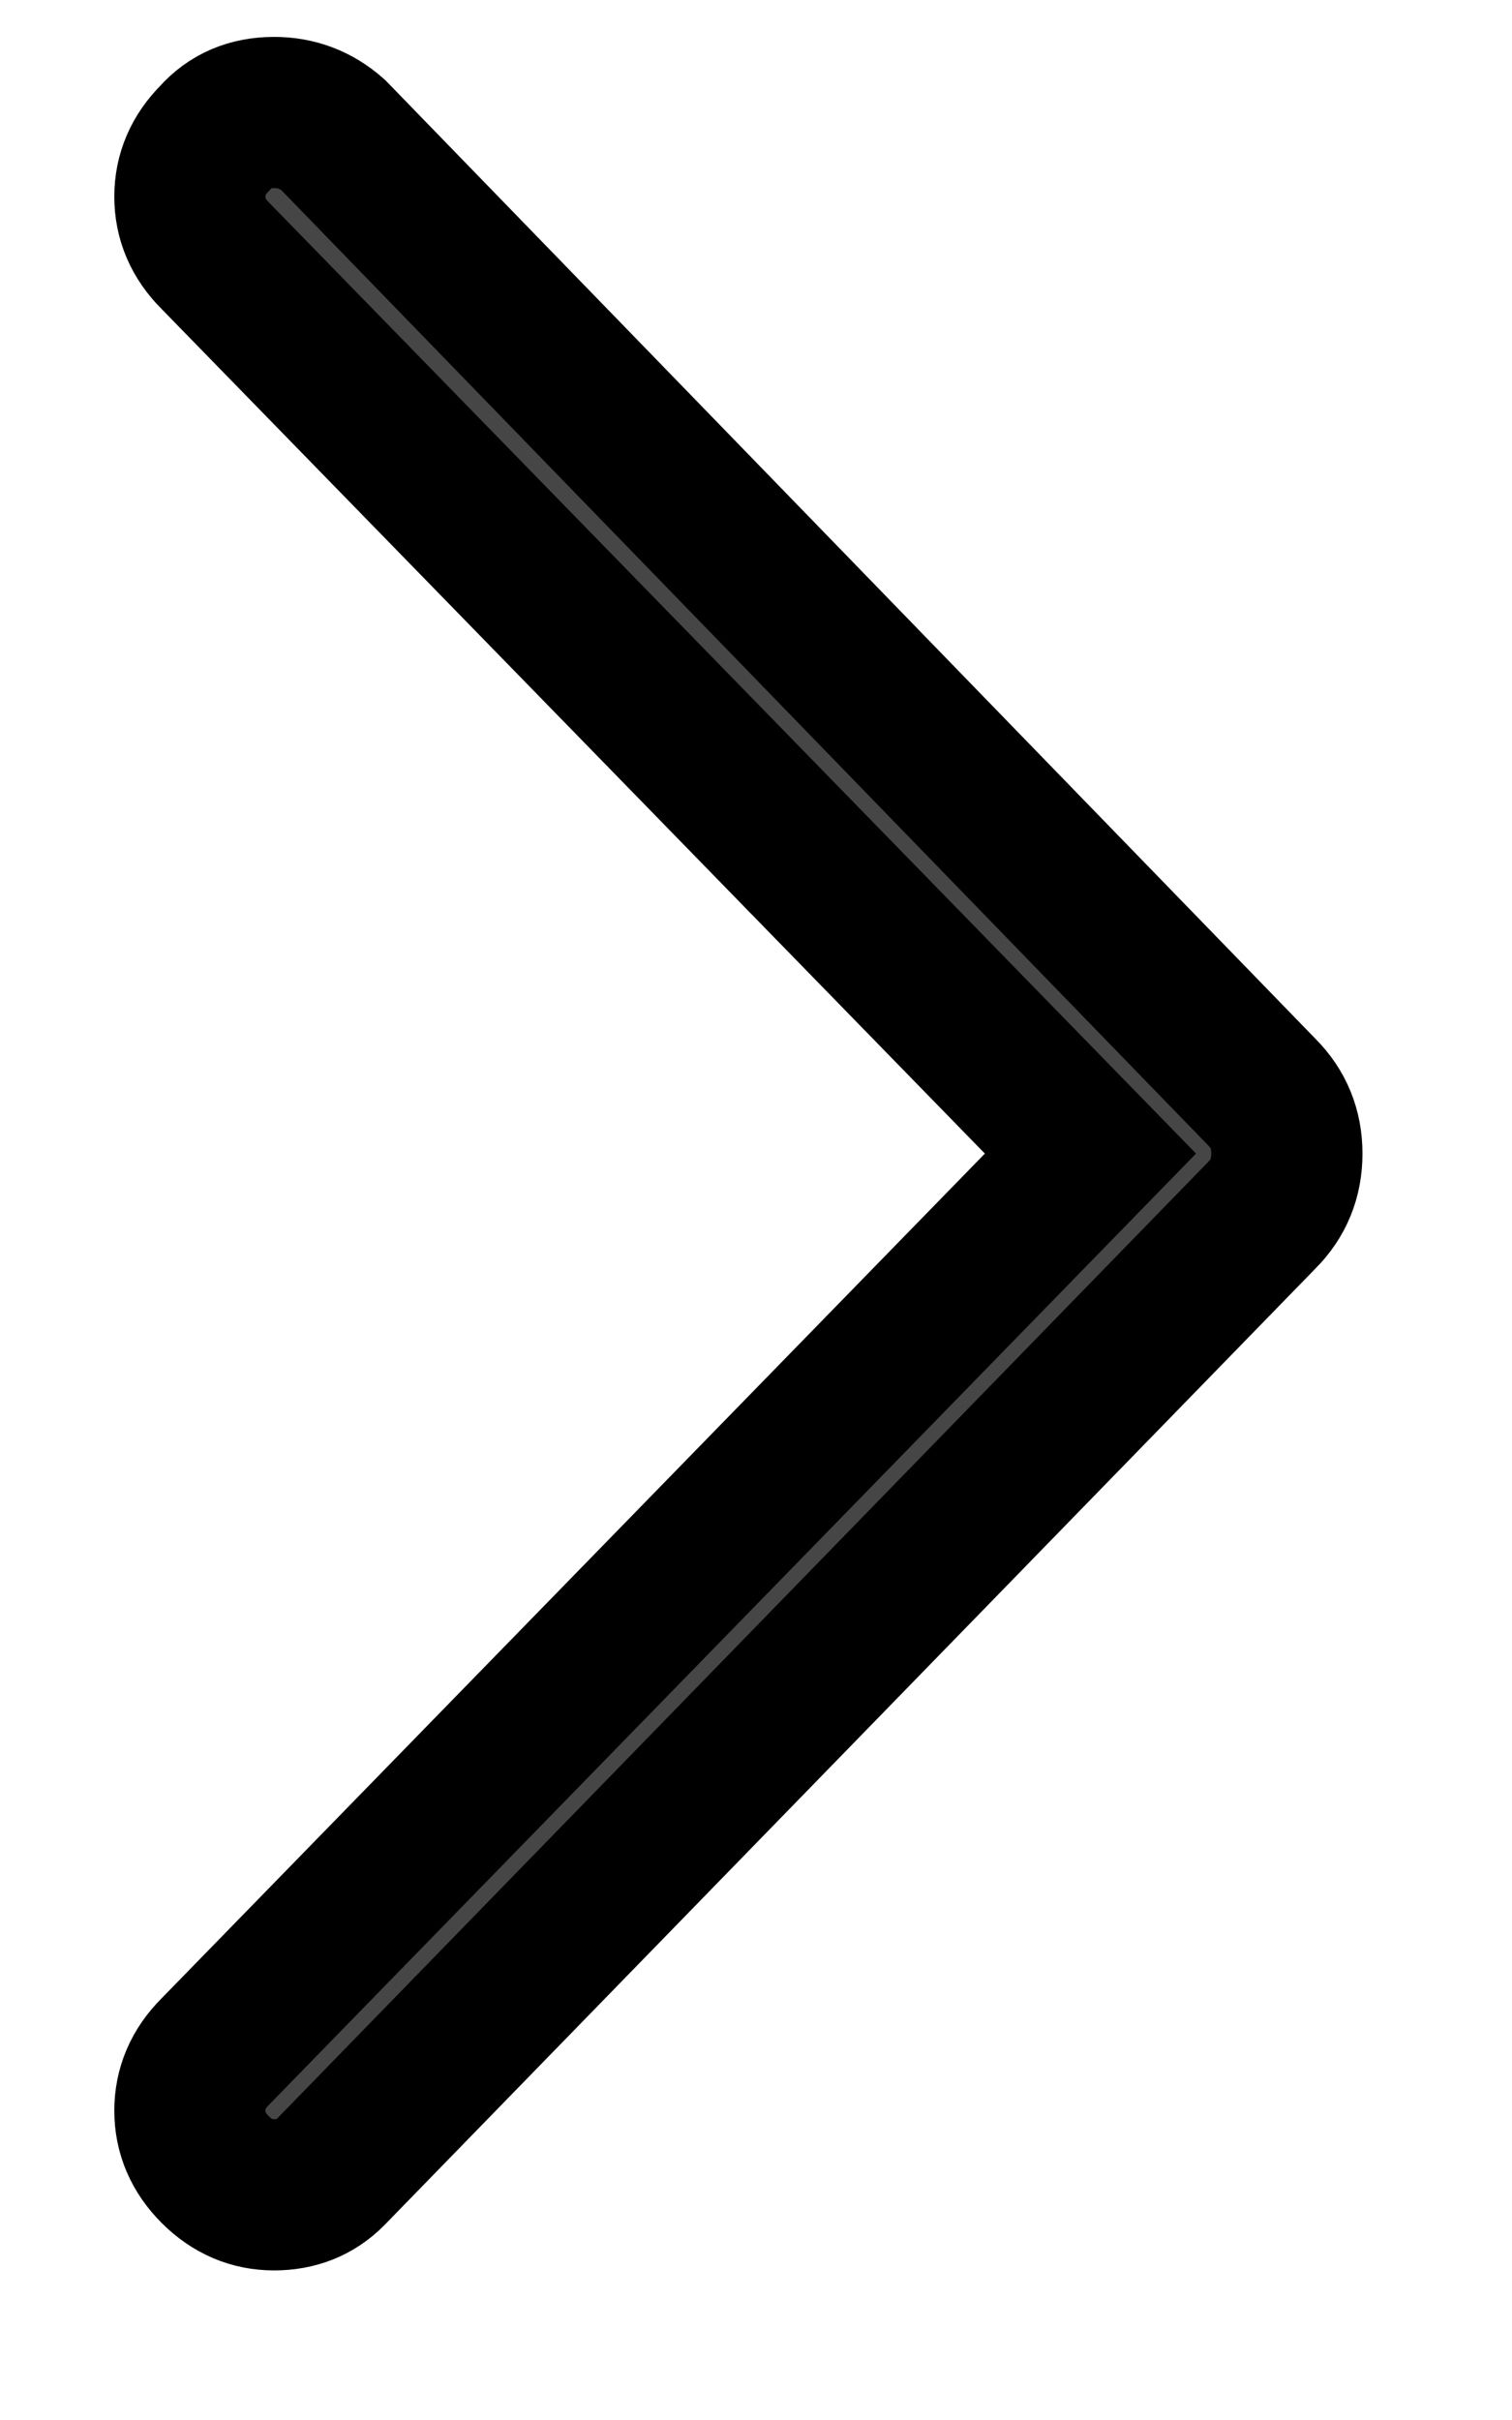<svg width="10" height="16" viewBox="0 0 10 16" fill="none" xmlns="http://www.w3.org/2000/svg">
<path d="M1.423 1.69L7.212 7.627L1.423 13.565C1.312 13.676 1.256 13.806 1.256 13.955C1.256 14.103 1.312 14.233 1.423 14.344C1.535 14.456 1.665 14.511 1.813 14.511C1.961 14.511 2.085 14.462 2.184 14.363L8.344 8.036C8.456 7.924 8.511 7.788 8.511 7.627C8.511 7.467 8.456 7.331 8.344 7.219L2.203 0.892C2.091 0.793 1.961 0.744 1.813 0.744C1.652 0.744 1.522 0.799 1.423 0.911C1.312 1.022 1.256 1.152 1.256 1.3C1.256 1.449 1.312 1.579 1.423 1.69Z" fill="#464646" stroke="black"/>
</svg>
